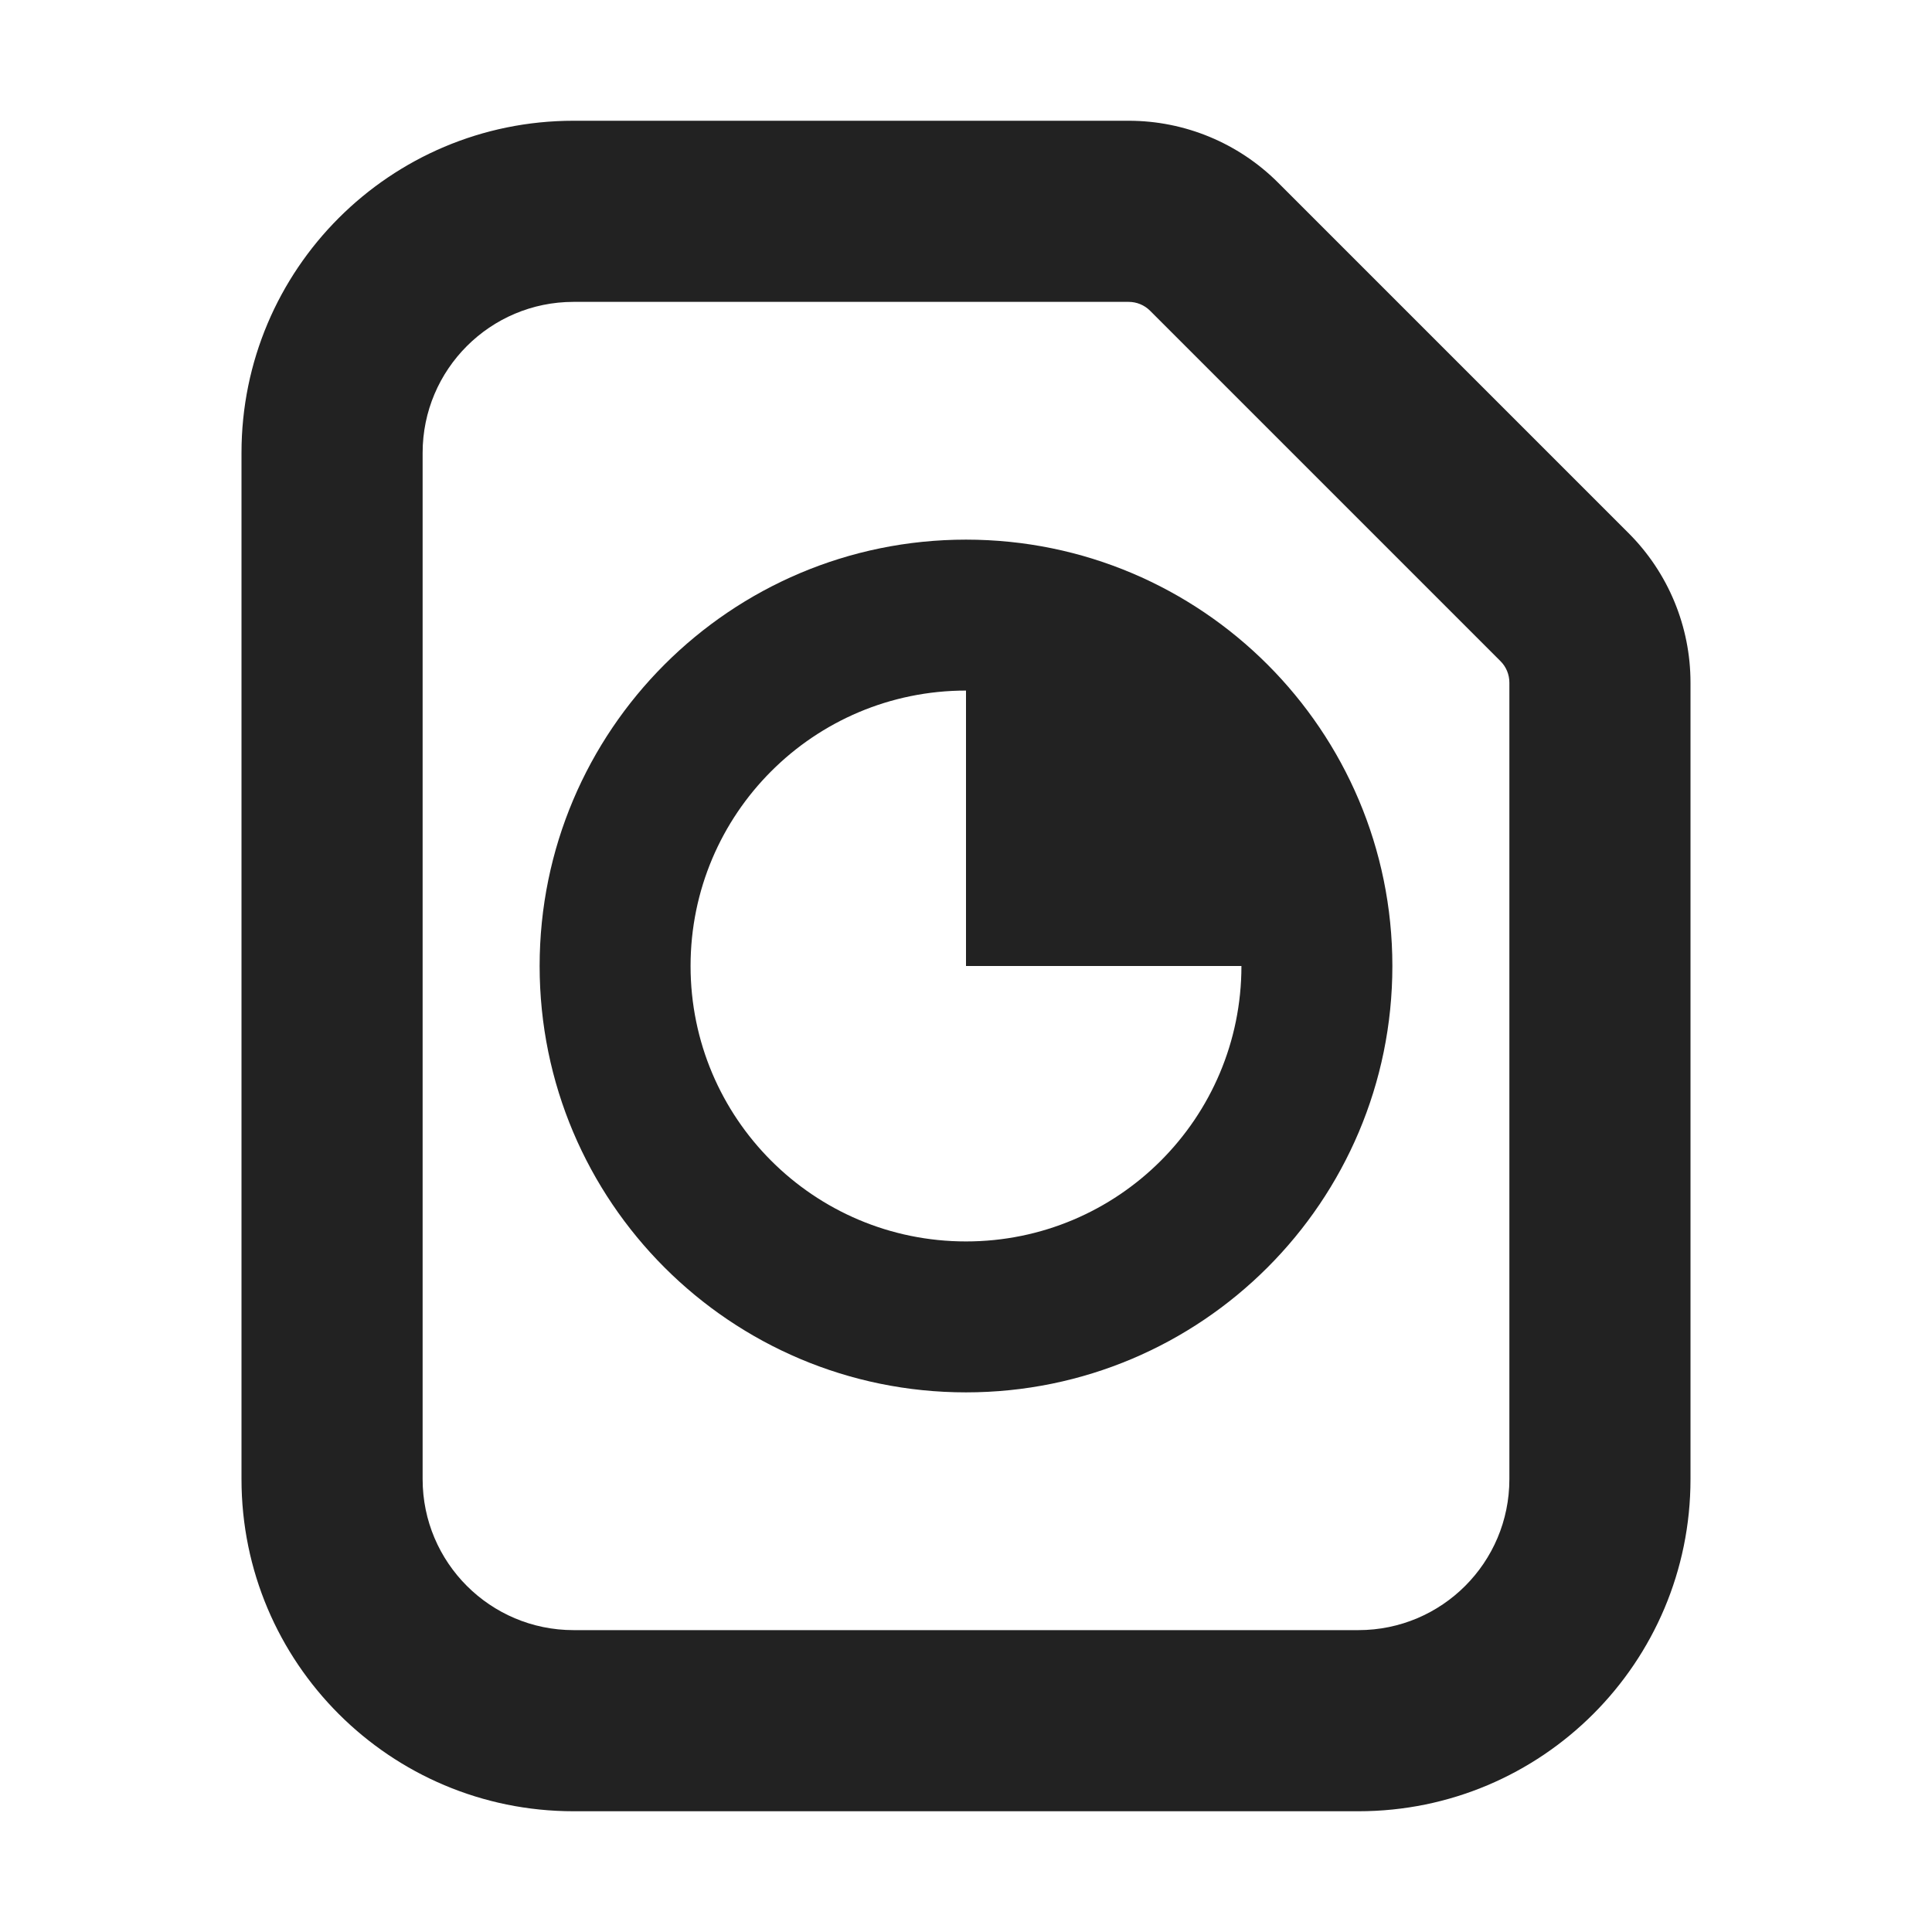 <svg width="16" height="16" viewBox="0 0 16 16" fill="none" xmlns="http://www.w3.org/2000/svg">
<path fill-rule="evenodd" clip-rule="evenodd" d="M4.469 8C4.469 6.05 6.05 4.469 8 4.469C9.95 4.469 11.531 6.05 11.531 8C11.531 9.95 9.95 11.531 8 11.531C6.05 11.531 4.469 9.95 4.469 8ZM8 5.719C6.74 5.719 5.719 6.74 5.719 8C5.719 9.26 6.74 10.281 8 10.281C9.26 10.281 10.281 9.26 10.281 8H8V5.719Z" fill="#222222"/>
<path fill-rule="evenodd" clip-rule="evenodd" d="M2 3.75C2 2.231 3.231 1 4.75 1H9.347C9.811 1 10.256 1.184 10.585 1.513L13.488 4.416C13.816 4.744 14 5.189 14 5.653V12.25C14 13.769 12.769 15 11.25 15H4.75C3.231 15 2 13.769 2 12.25V3.75ZM4.75 2.5C4.06 2.5 3.5 3.06 3.5 3.75V12.25C3.5 12.94 4.06 13.5 4.75 13.5H11.25C11.941 13.5 12.5 12.94 12.5 12.25V5.653C12.5 5.587 12.474 5.523 12.427 5.476L9.524 2.573C9.477 2.526 9.413 2.5 9.347 2.5H4.75Z" fill="#222222"/>
</svg>
